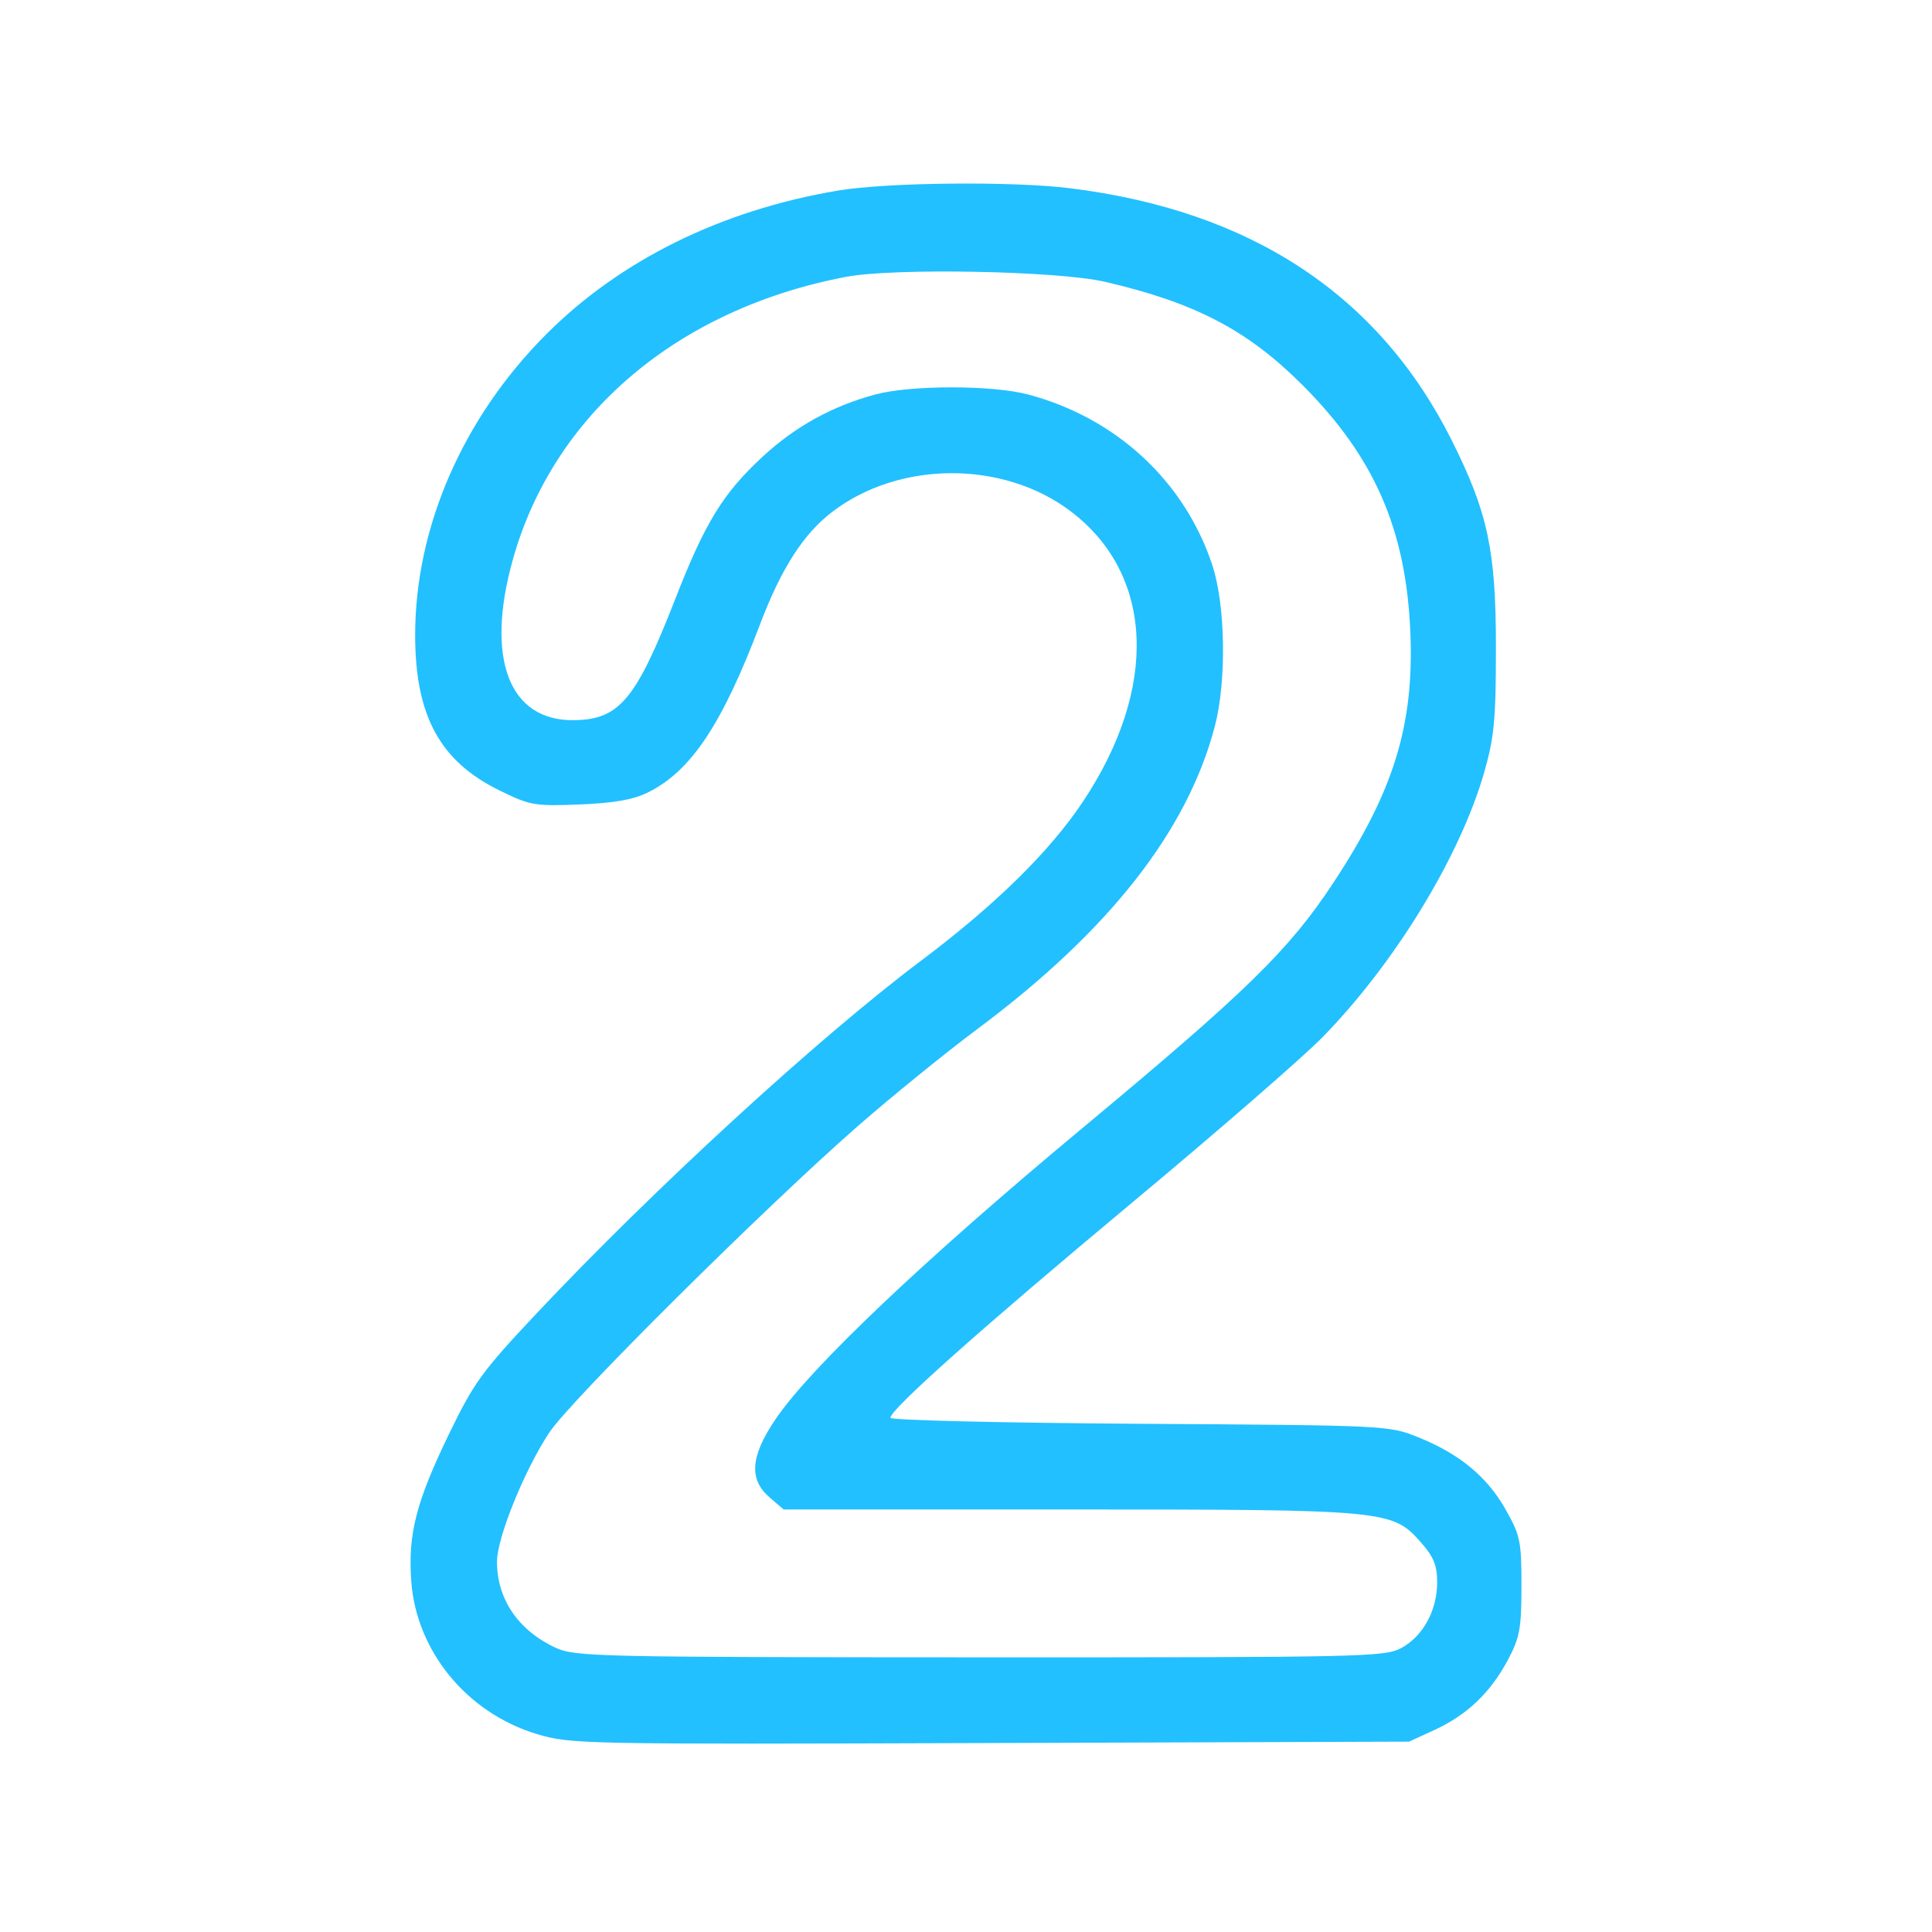 <?xml version="1.0" encoding="UTF-8"?> <svg xmlns="http://www.w3.org/2000/svg" width="400" height="400" viewBox="0 0 400 400" fill="none"> <path fill-rule="evenodd" clip-rule="evenodd" d="M173.479 39.459C149.418 43.497 128.44 53.833 113.08 69.217C95.838 86.483 85.954 109.172 85.954 131.481C85.954 148.159 91.055 157.577 103.367 163.629C109.748 166.765 110.673 166.929 119.993 166.559C126.986 166.282 131.08 165.571 134.047 164.118C143.024 159.72 149.472 150.075 157.368 129.239C161.751 117.673 166.365 110.498 172.355 105.936C186.267 95.342 207.743 95.307 221.673 105.858C238.932 118.93 239.921 142.396 224.207 165.977C217.321 176.311 206.106 187.329 190.68 198.914C169.398 214.898 135.187 246.298 110.843 272.194C99.777 283.965 98.058 286.344 92.9 297.019C86.148 310.996 84.449 317.636 85.144 327.333C86.183 341.844 96.651 354.619 111.09 358.998C118.078 361.117 120.115 361.158 204.982 360.876L291.73 360.588L297.02 358.157C303.716 355.08 308.607 350.413 312.185 343.686C314.656 339.041 314.996 337.194 315 328.368C315.005 319.092 314.757 317.893 311.723 312.522C307.887 305.733 302.156 300.997 293.615 297.563C287.546 295.122 287.099 295.1 235.922 294.778C207.556 294.599 184.346 294.045 184.346 293.547C184.346 291.779 203.287 274.92 234.599 248.816C252.056 234.263 269.671 218.961 273.744 214.811C288.734 199.538 302.299 177.327 307.296 159.874C309.377 152.605 309.715 148.984 309.715 133.993C309.715 113.945 308.044 106.107 300.59 91.209C285.51 61.068 258.975 43.56 221.402 38.959C209.371 37.486 183.631 37.754 173.479 39.459ZM228.781 58.346C247.369 62.653 258.223 68.31 269.526 79.585C284.531 94.552 291.112 109.578 291.999 130.898C292.796 150.102 288.593 163.763 276.025 182.819C266.849 196.733 258.157 205.224 224.061 233.592C191.313 260.837 167.838 283.106 160.57 293.823C155.366 301.498 154.998 306.297 159.331 310.019L162.247 312.522H221.241C287.426 312.522 288.265 312.602 294.275 319.437C296.831 322.344 297.549 324.139 297.549 327.629C297.549 333.434 294.596 338.807 290.077 341.228C286.673 343.051 281.844 343.157 202.877 343.134C123.765 343.112 119.053 343.007 115.049 341.155C107.3 337.572 102.864 331.047 102.9 323.282C102.922 318.306 108.645 304.222 113.765 296.541C118.237 289.831 158.193 250.145 177.474 233.259C184.46 227.142 195.717 218.002 202.49 212.947C229.656 192.676 245.853 172.001 251.518 150.367C253.986 140.945 253.728 125.205 250.969 116.911C245.209 99.585 231.072 86.514 212.863 81.675C205.482 79.715 188.649 79.702 181.31 81.652C172.427 84.013 164.687 88.271 157.938 94.509C149.706 102.119 146.013 108.119 139.854 123.894C131.662 144.875 128.259 148.963 118.87 149.104C105.426 149.307 100.467 136.432 106.128 116.03C114.51 85.828 140.232 63.959 175.186 57.316C185.109 55.43 219.008 56.081 228.781 58.346Z" fill="#22C0FF"></path> </svg> 